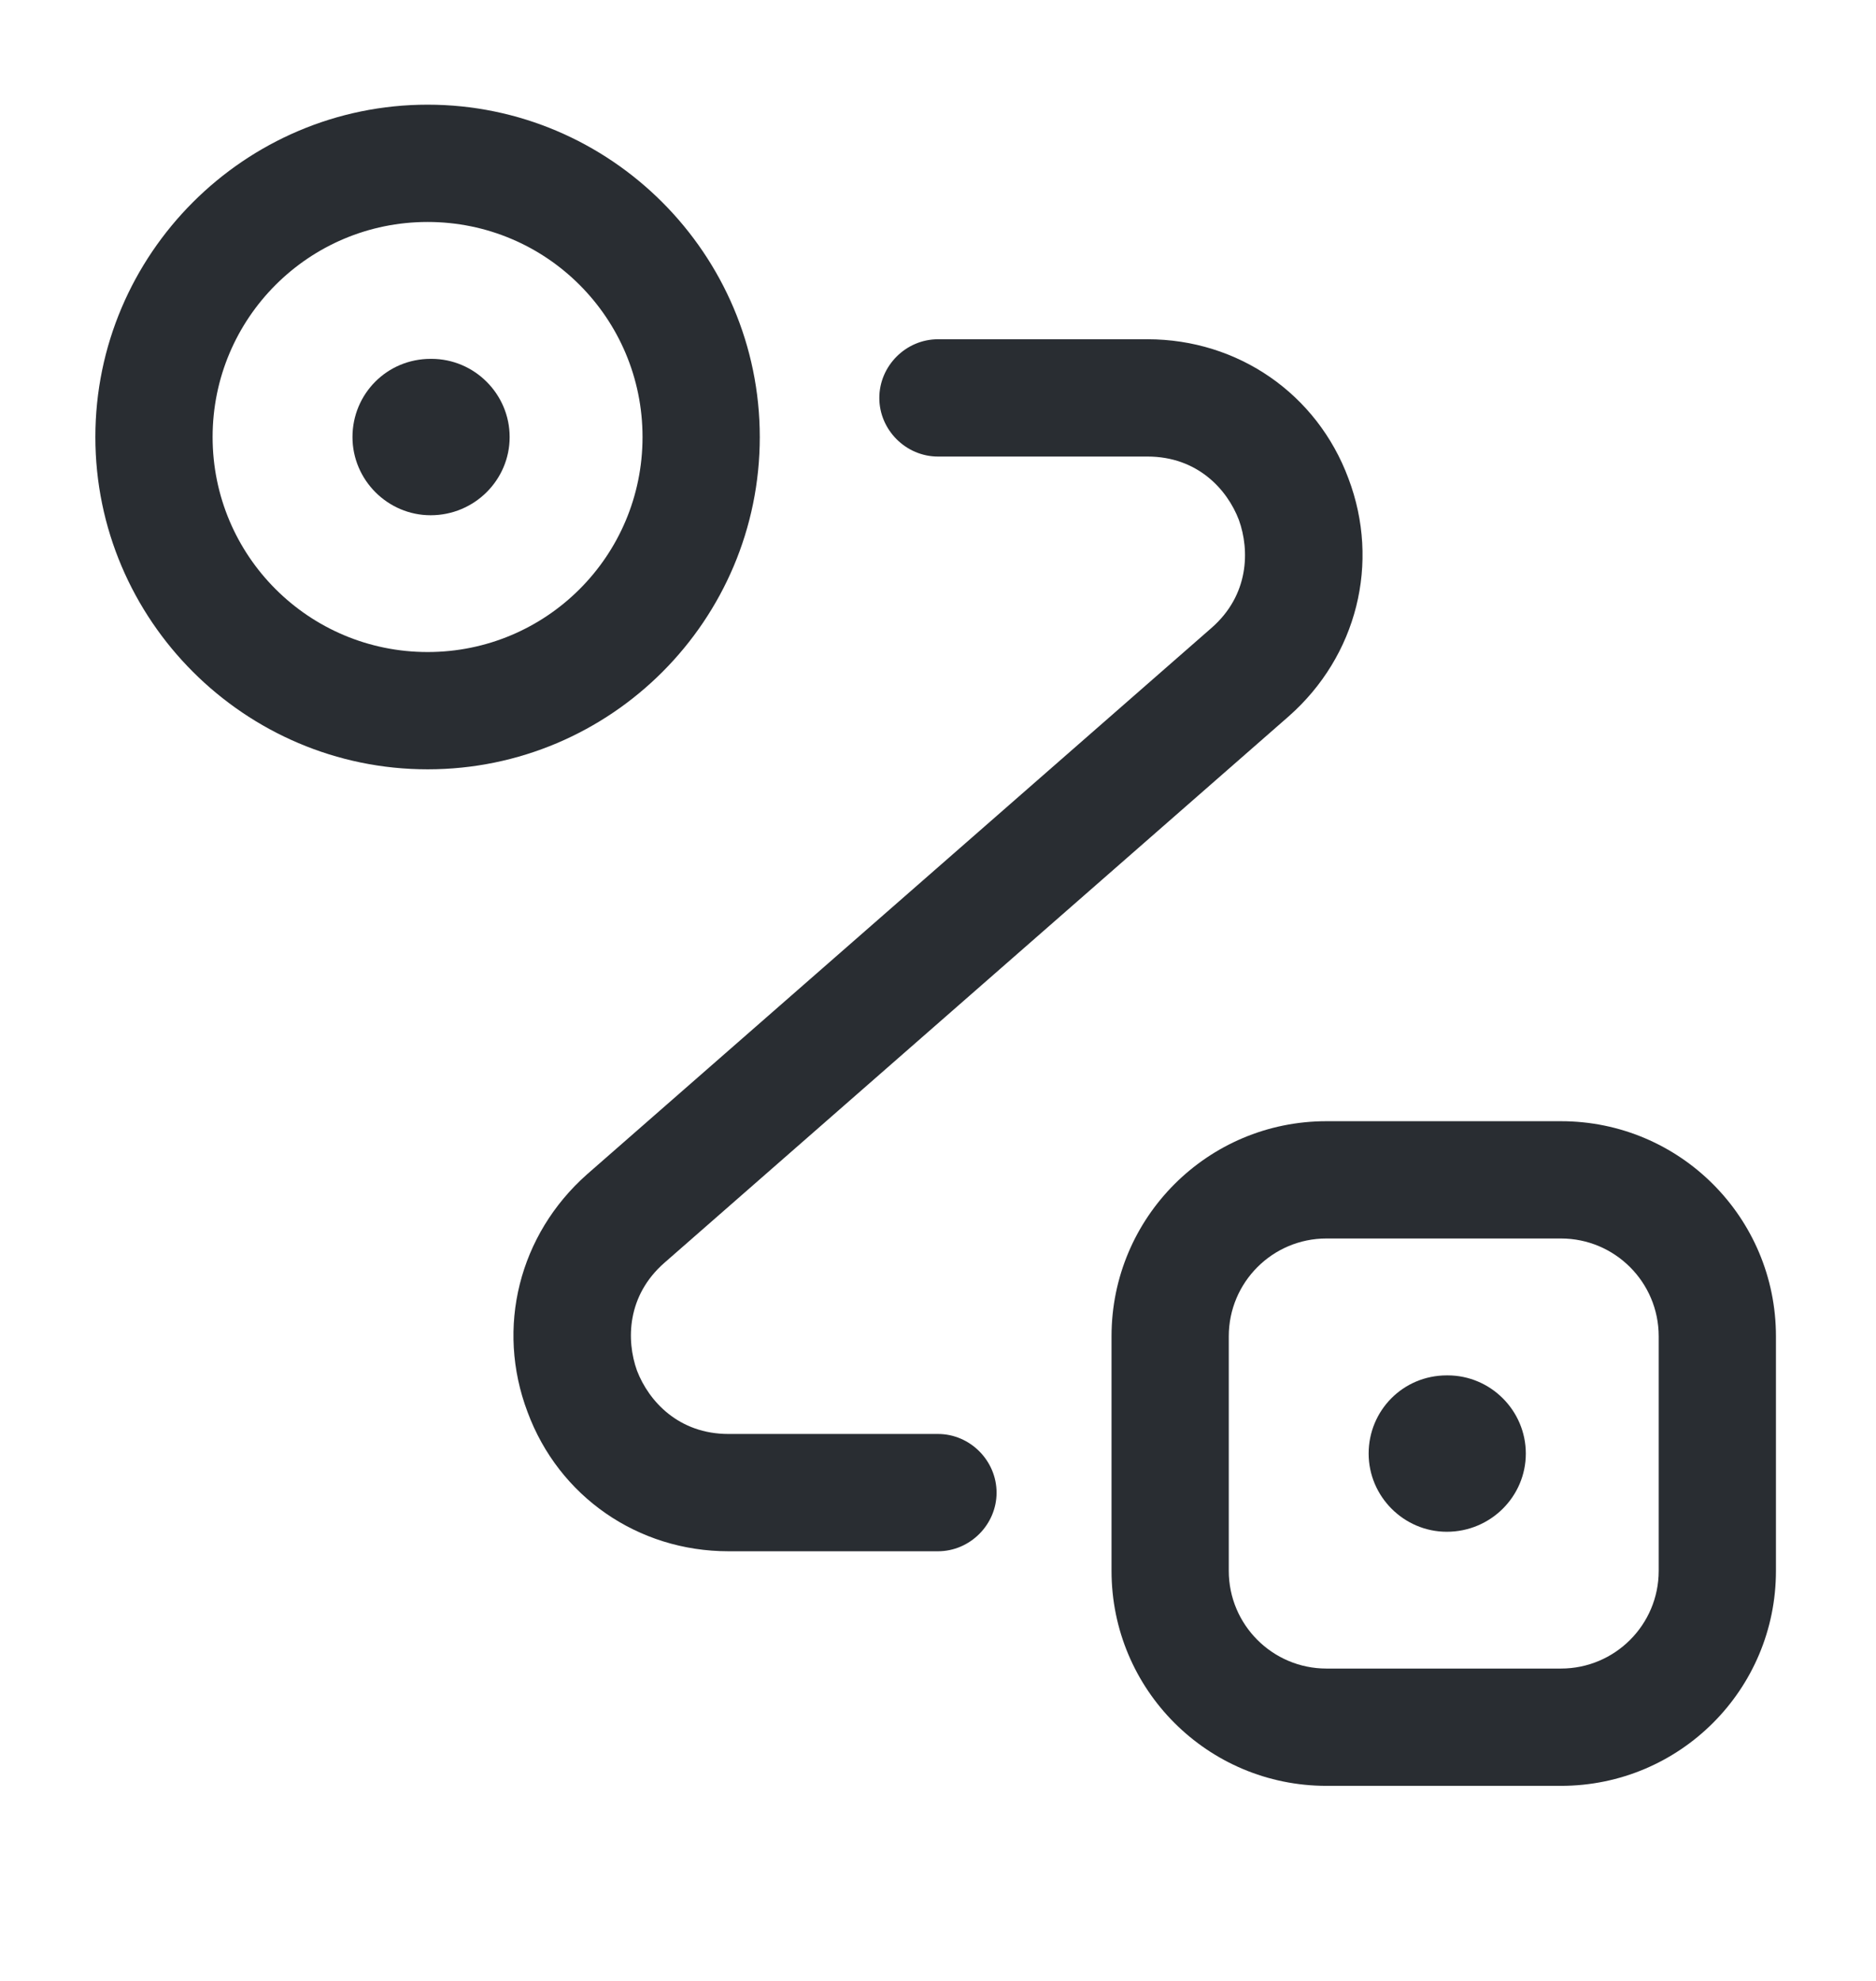 <svg width="18" height="19" viewBox="0 0 18 19" fill="none" xmlns="http://www.w3.org/2000/svg">
<path d="M4.132 4.942C3.72 4.942 3.382 4.604 3.382 4.192C3.382 3.779 3.712 3.442 4.132 3.442H4.14C4.552 3.442 4.89 3.779 4.89 4.192C4.89 4.604 4.552 4.942 4.132 4.942Z" fill="#292D32"/>
<path d="M13.882 14.692C13.47 14.692 13.132 14.354 13.132 13.942C13.132 13.529 13.462 13.192 13.882 13.192H13.89C14.302 13.192 14.64 13.529 14.64 13.942C14.64 14.354 14.302 14.692 13.882 14.692Z" fill="#292D32"/>
<path d="M4.103 7.379C2.348 7.379 0.915 5.947 0.915 4.192C0.915 2.437 2.348 1.004 4.103 1.004C5.858 1.004 7.29 2.437 7.29 4.192C7.29 5.947 5.865 7.379 4.103 7.379ZM4.103 2.129C2.963 2.129 2.04 3.052 2.04 4.192C2.04 5.332 2.963 6.254 4.103 6.254C5.243 6.254 6.165 5.332 6.165 4.192C6.165 3.052 5.243 2.129 4.103 2.129Z" fill="#292D32"/>
<path d="M14.977 17.129H12.727C11.588 17.129 10.665 16.207 10.665 15.067V12.817C10.665 11.677 11.588 10.754 12.727 10.754H14.977C16.117 10.754 17.04 11.677 17.04 12.817V15.067C17.04 16.207 16.117 17.129 14.977 17.129ZM12.727 11.879C12.21 11.879 11.79 12.299 11.79 12.817V15.067C11.79 15.584 12.21 16.004 12.727 16.004H14.977C15.495 16.004 15.915 15.584 15.915 15.067V12.817C15.915 12.299 15.495 11.879 14.977 11.879H12.727Z" fill="#292D32"/>
<path d="M9 14.879H6.99C6.12 14.879 5.362 14.354 5.062 13.544C4.755 12.734 4.98 11.842 5.632 11.264L11.625 6.022C11.985 5.707 11.992 5.279 11.887 4.987C11.775 4.694 11.49 4.379 11.01 4.379H9C8.692 4.379 8.437 4.124 8.437 3.817C8.437 3.509 8.692 3.254 9 3.254H11.01C11.88 3.254 12.637 3.779 12.938 4.589C13.245 5.399 13.02 6.292 12.367 6.869L6.375 12.112C6.015 12.427 6.007 12.854 6.112 13.147C6.225 13.439 6.51 13.754 6.99 13.754H9C9.307 13.754 9.562 14.009 9.562 14.317C9.562 14.624 9.307 14.879 9 14.879Z" fill="#292D32"/>
</svg>
